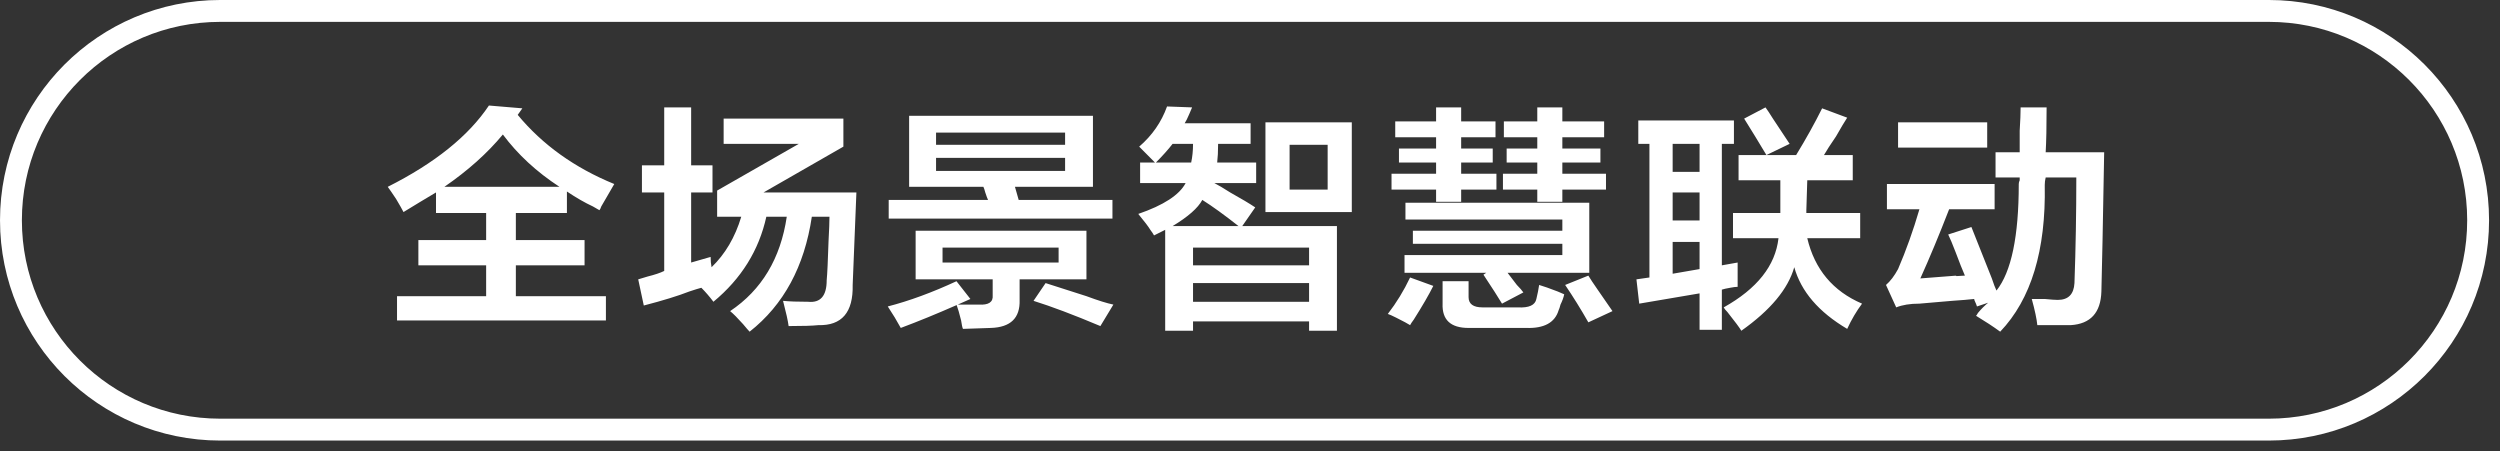 <svg 
 xmlns="http://www.w3.org/2000/svg"
 xmlns:xlink="http://www.w3.org/1999/xlink"
 width="167.194px" height="30.194px">
<rect width="100%" height="100%" fill="#333333" stroke="none"/>
<defs>
<linearGradient id="PSgrad_0" x1="0%" x2="0%" y1="100%" y2="0%">
  <stop offset="0%" stop-color="rgb(146,182,194)" stop-opacity="1" />
  <stop offset="100%" stop-color="rgb(255,255,255)" stop-opacity="1" />
</linearGradient>

</defs>
<path fill-rule="evenodd"  fill="rgb(255, 255, 255)"
 d="M140.722,10.182 C140.638,14.974 140.576,18.079 140.536,19.495 C140.494,20.911 139.811,21.661 138.487,21.745 C137.824,21.745 137.079,21.745 136.251,21.745 C136.210,21.328 136.086,20.745 135.879,19.995 C136.086,19.995 136.376,19.995 136.748,19.995 C137.161,20.037 137.452,20.057 137.617,20.057 C138.321,20.057 138.693,19.682 138.735,18.932 C138.818,16.599 138.859,14.245 138.859,11.870 L136.810,11.870 C136.769,12.037 136.748,12.204 136.748,12.370 C136.831,16.745 135.837,20.016 133.768,22.182 C133.312,21.848 132.774,21.495 132.154,21.120 C132.194,21.078 132.236,21.015 132.278,20.932 C132.484,20.682 132.712,20.453 132.961,20.245 L132.216,20.495 C132.174,20.370 132.132,20.266 132.091,20.182 C132.050,20.099 132.029,20.037 132.029,19.995 C131.657,20.037 131.160,20.079 130.539,20.120 C129.546,20.204 128.821,20.266 128.366,20.307 C127.745,20.307 127.227,20.390 126.814,20.557 L126.131,19.057 C126.420,18.807 126.690,18.454 126.938,17.995 C127.476,16.745 127.952,15.412 128.366,13.995 L126.193,13.995 L126.193,12.307 L133.395,12.307 L133.395,13.995 L130.353,13.995 C129.690,15.704 129.049,17.245 128.428,18.620 C128.883,18.579 129.690,18.516 130.850,18.432 C130.684,18.474 130.870,18.474 131.408,18.432 C131.243,18.057 131.036,17.537 130.788,16.870 C130.580,16.329 130.415,15.932 130.291,15.682 L131.843,15.182 C132.091,15.807 132.546,16.954 133.209,18.620 C133.333,18.995 133.436,19.266 133.520,19.432 C134.513,18.182 135.010,15.807 135.010,12.307 C135.010,12.224 135.030,12.141 135.072,12.057 C135.072,11.974 135.072,11.912 135.072,11.870 L133.457,11.870 L133.457,10.182 L135.072,10.182 C135.072,9.891 135.072,9.412 135.072,8.745 C135.113,8.079 135.134,7.557 135.134,7.182 L136.872,7.182 C136.872,8.474 136.851,9.474 136.810,10.182 L140.722,10.182 ZM126.938,8.182 L132.899,8.182 L132.899,9.870 L126.938,9.870 L126.938,8.182 ZM123.536,21.995 C121.631,20.870 120.451,19.495 119.996,17.870 C119.582,19.329 118.402,20.745 116.457,22.120 C116.333,21.911 116.023,21.495 115.526,20.870 C115.402,20.745 115.318,20.640 115.278,20.557 C117.513,19.307 118.733,17.766 118.941,15.932 L115.899,15.932 L115.899,14.245 L119.065,14.245 L119.065,12.057 L116.271,12.057 L116.271,10.370 L118.134,10.370 L120.121,10.370 C120.782,9.287 121.362,8.245 121.859,7.245 L123.536,7.870 C123.370,8.120 123.121,8.537 122.790,9.120 C122.418,9.662 122.148,10.079 121.983,10.370 L123.908,10.370 L123.908,12.057 L120.866,12.057 L120.804,14.057 L120.804,14.245 L124.405,14.245 L124.405,15.932 L120.866,15.932 C121.362,18.016 122.583,19.474 124.529,20.307 C124.156,20.807 123.825,21.370 123.536,21.995 ZM118.072,7.182 C118.196,7.349 118.361,7.599 118.568,7.932 C119.065,8.682 119.438,9.245 119.686,9.620 L118.134,10.370 C117.637,9.537 117.140,8.724 116.644,7.932 L118.072,7.182 ZM115.153,17.745 L116.209,17.557 C116.209,18.141 116.209,18.682 116.209,19.182 C116.085,19.182 115.919,19.204 115.712,19.245 C115.464,19.287 115.278,19.329 115.153,19.370 L115.153,22.057 L113.663,22.057 L113.663,19.620 L109.627,20.307 L109.441,18.682 L110.310,18.557 L110.310,9.620 L109.565,9.620 L109.565,8.057 L115.961,8.057 L115.961,9.620 L115.153,9.620 L115.153,17.745 ZM113.663,9.620 L111.863,9.620 L111.863,11.495 L113.663,11.495 L113.663,9.620 ZM113.663,12.870 L111.863,12.870 L111.863,14.745 L113.663,14.745 L113.663,12.870 ZM113.663,16.182 L111.863,16.182 L111.863,18.307 L113.663,17.995 L113.663,16.182 ZM104.673,19.057 L106.225,18.432 C106.349,18.641 106.556,18.954 106.846,19.370 C107.052,19.662 107.383,20.141 107.839,20.807 L106.225,21.557 C105.728,20.682 105.210,19.849 104.673,19.057 ZM104.486,13.495 L102.810,13.495 L102.810,12.682 L100.513,12.682 L100.513,11.620 L102.810,11.620 L102.810,10.870 L100.761,10.870 L100.761,9.932 L102.810,9.932 L102.810,9.182 L100.575,9.182 L100.575,8.120 L102.810,8.120 L102.810,7.182 L104.486,7.182 L104.486,8.120 L107.280,8.120 L107.280,9.182 L104.486,9.182 L104.486,9.932 L107.032,9.932 L107.032,10.870 L104.486,10.870 L104.486,11.620 L107.405,11.620 L107.405,12.682 L104.486,12.682 L104.486,13.495 ZM97.719,13.495 L96.042,13.495 L96.042,12.682 L93.062,12.682 L93.062,11.620 L96.042,11.620 L96.042,10.870 L93.559,10.870 L93.559,9.932 L96.042,9.932 L96.042,9.182 L93.310,9.182 L93.310,8.120 L96.042,8.120 L96.042,7.182 L97.719,7.182 L97.719,8.120 L100.016,8.120 L100.016,9.182 L97.719,9.182 L97.719,9.932 L99.830,9.932 L99.830,10.870 L97.719,10.870 L97.719,11.620 L100.078,11.620 L100.078,12.682 L97.719,12.682 L97.719,13.495 ZM95.856,19.120 C95.566,19.704 95.131,20.453 94.552,21.370 C94.428,21.536 94.345,21.661 94.304,21.745 C94.180,21.661 93.869,21.495 93.372,21.245 C93.124,21.120 92.938,21.036 92.814,20.995 C93.393,20.245 93.890,19.432 94.304,18.557 L95.856,19.120 ZM84.630,8.182 L90.405,8.182 L90.405,14.182 L84.630,14.182 L84.630,8.182 ZM86.245,12.682 L88.790,12.682 L88.790,9.682 L86.245,9.682 L86.245,12.682 ZM82.271,12.870 C83.016,13.287 83.575,13.620 83.947,13.870 L83.078,15.120 L89.411,15.120 L89.411,22.120 L87.548,22.120 L87.548,21.495 L79.787,21.495 L79.787,22.120 L77.925,22.120 L77.925,15.370 C77.676,15.495 77.428,15.620 77.179,15.745 C77.138,15.662 77.055,15.537 76.931,15.370 C76.807,15.162 76.537,14.807 76.124,14.307 C77.821,13.724 78.876,13.037 79.291,12.245 L76.248,12.245 L76.248,10.870 L77.242,10.870 C76.869,10.495 76.517,10.141 76.186,9.807 C77.055,9.057 77.676,8.162 78.049,7.120 L79.725,7.182 C79.683,7.266 79.621,7.412 79.539,7.620 C79.415,7.912 79.311,8.120 79.228,8.245 L83.637,8.245 L83.637,9.620 L81.464,9.620 C81.464,10.120 81.442,10.537 81.402,10.870 L84.009,10.870 L84.009,12.245 L81.215,12.245 C81.464,12.370 81.815,12.579 82.271,12.870 ZM79.787,20.182 L87.548,20.182 L87.548,18.932 L79.787,18.932 L79.787,20.182 ZM79.787,17.745 L87.548,17.745 L87.548,16.557 L79.787,16.557 L79.787,17.745 ZM78.421,9.620 C78.131,9.995 77.759,10.412 77.304,10.870 L79.663,10.870 C79.745,10.495 79.787,10.079 79.787,9.620 L78.421,9.620 ZM78.421,15.120 L82.830,15.120 C81.877,14.370 81.070,13.787 80.408,13.370 C80.118,13.912 79.455,14.495 78.421,15.120 ZM69.120,20.120 L69.927,18.932 C70.589,19.141 71.500,19.432 72.659,19.807 C73.445,20.099 74.046,20.287 74.460,20.370 L73.591,21.807 C71.810,21.057 70.320,20.495 69.120,20.120 ZM59.434,13.370 L66.078,13.370 C66.036,13.287 65.974,13.120 65.892,12.870 C65.850,12.704 65.808,12.579 65.767,12.495 L60.800,12.495 L60.800,7.745 L73.094,7.745 L73.094,12.495 L67.878,12.495 L68.127,13.370 L74.398,13.370 L74.398,14.620 L59.434,14.620 L59.434,13.370 ZM71.231,8.870 L62.601,8.870 L62.601,9.682 L71.231,9.682 L71.231,8.870 ZM71.231,11.432 L71.231,10.557 L62.601,10.557 L62.601,11.432 L71.231,11.432 ZM64.898,19.995 C64.612,20.124 64.333,20.246 64.054,20.370 C64.590,20.370 65.067,20.370 65.457,20.370 C66.119,20.411 66.429,20.204 66.388,19.745 L66.388,18.682 L61.235,18.682 L61.235,15.432 L72.659,15.432 L72.659,18.682 L68.189,18.682 L68.189,20.057 C68.230,21.265 67.588,21.890 66.264,21.932 L64.401,21.995 C64.360,21.911 64.318,21.723 64.277,21.432 C64.159,20.955 64.059,20.614 63.979,20.403 C62.666,20.980 61.418,21.492 60.241,21.932 C59.993,21.473 59.703,20.995 59.372,20.495 C60.821,20.120 62.352,19.557 63.967,18.807 L64.898,19.995 ZM70.797,17.557 L70.797,16.557 L63.035,16.557 L63.035,17.557 L70.797,17.557 ZM57.025,19.057 C57.066,20.890 56.300,21.786 54.728,21.745 C54.355,21.786 53.693,21.807 52.741,21.807 C52.699,21.473 52.575,20.911 52.368,20.120 C52.782,20.162 53.341,20.182 54.045,20.182 C54.872,20.266 55.287,19.787 55.287,18.745 C55.327,18.329 55.369,17.454 55.411,16.120 C55.452,15.370 55.473,14.829 55.473,14.495 L54.293,14.495 C53.797,17.829 52.409,20.390 50.133,22.182 C50.050,22.098 49.905,21.932 49.699,21.682 C49.326,21.265 49.036,20.973 48.829,20.807 C50.940,19.391 52.203,17.287 52.617,14.495 L51.251,14.495 C50.754,16.745 49.574,18.641 47.712,20.182 C47.463,19.849 47.194,19.537 46.905,19.245 C46.739,19.287 46.470,19.370 46.097,19.495 C45.352,19.787 44.338,20.099 43.055,20.432 L42.682,18.682 C42.807,18.641 43.013,18.579 43.303,18.495 C43.800,18.370 44.173,18.245 44.421,18.120 L44.421,12.870 L42.931,12.870 L42.931,11.057 L44.421,11.057 L44.421,7.182 L46.222,7.182 L46.222,11.057 L47.650,11.057 L47.650,12.870 L46.222,12.870 L46.222,17.557 L47.525,17.182 C47.525,17.432 47.546,17.662 47.588,17.870 C48.498,16.995 49.160,15.870 49.574,14.495 L47.960,14.495 L47.960,12.745 L53.424,9.620 L48.395,9.620 L48.395,7.932 L56.404,7.932 L56.404,9.807 L51.065,12.870 L57.274,12.870 L57.025,19.057 ZM40.211,13.807 C40.170,13.932 40.128,14.016 40.087,14.057 C40.004,14.016 39.859,13.932 39.653,13.807 C39.114,13.557 38.535,13.224 37.914,12.807 L37.914,14.245 L34.499,14.245 L34.499,16.057 L39.094,16.057 L39.094,17.745 L34.499,17.745 L34.499,19.807 L40.522,19.807 L40.522,21.432 L26.552,21.432 L26.552,19.807 L32.512,19.807 L32.512,17.745 L27.980,17.745 L27.980,16.057 L32.512,16.057 L32.512,14.245 L29.159,14.245 L29.159,12.870 C28.455,13.287 27.731,13.724 26.986,14.182 C26.903,14.016 26.738,13.724 26.490,13.307 C26.241,12.932 26.055,12.662 25.931,12.495 C29.076,10.912 31.333,9.099 32.698,7.057 L34.934,7.245 L34.623,7.682 C36.278,9.682 38.431,11.224 41.081,12.307 C40.915,12.599 40.625,13.099 40.211,13.807 ZM33.630,8.995 C32.595,10.245 31.291,11.412 29.718,12.495 L37.417,12.495 C35.885,11.495 34.623,10.329 33.630,8.995 ZM93.993,14.682 L93.993,13.557 L106.287,13.557 L106.287,18.245 L100.823,18.245 C100.947,18.412 101.154,18.682 101.444,19.057 C101.651,19.266 101.795,19.432 101.879,19.557 L100.451,20.307 C100.202,19.891 99.788,19.245 99.209,18.370 L99.395,18.245 L93.931,18.245 L93.931,17.057 L104.486,17.057 L104.486,16.307 L94.490,16.307 L94.490,15.432 L104.486,15.432 L104.486,14.682 L93.993,14.682 ZM98.215,19.870 C98.215,20.328 98.526,20.557 99.147,20.557 L101.506,20.557 C102.251,20.598 102.665,20.411 102.748,19.995 C102.830,19.662 102.892,19.349 102.934,19.057 C103.223,19.141 103.638,19.287 104.176,19.495 C104.383,19.579 104.527,19.641 104.611,19.682 C104.569,19.891 104.486,20.120 104.362,20.370 C104.321,20.536 104.279,20.661 104.238,20.745 C103.990,21.578 103.265,21.973 102.065,21.932 L98.215,21.932 C97.014,21.932 96.435,21.390 96.477,20.307 L96.477,18.807 L98.215,18.807 L98.215,19.870 Z"/>
<path fill-rule="evenodd"  stroke="rgb(255, 255, 255)" stroke-width="1.463px" stroke-linecap="butt" stroke-linejoin="miter" fill="none"
 d="M14.732,0.731 L151.731,0.731 C159.463,0.731 165.731,7.000 165.731,14.731 C165.731,22.463 159.463,28.732 151.731,28.732 L14.732,28.732 C7.000,28.732 0.732,22.463 0.732,14.731 C0.732,7.000 7.000,0.731 14.732,0.731 Z"/>
</svg>
